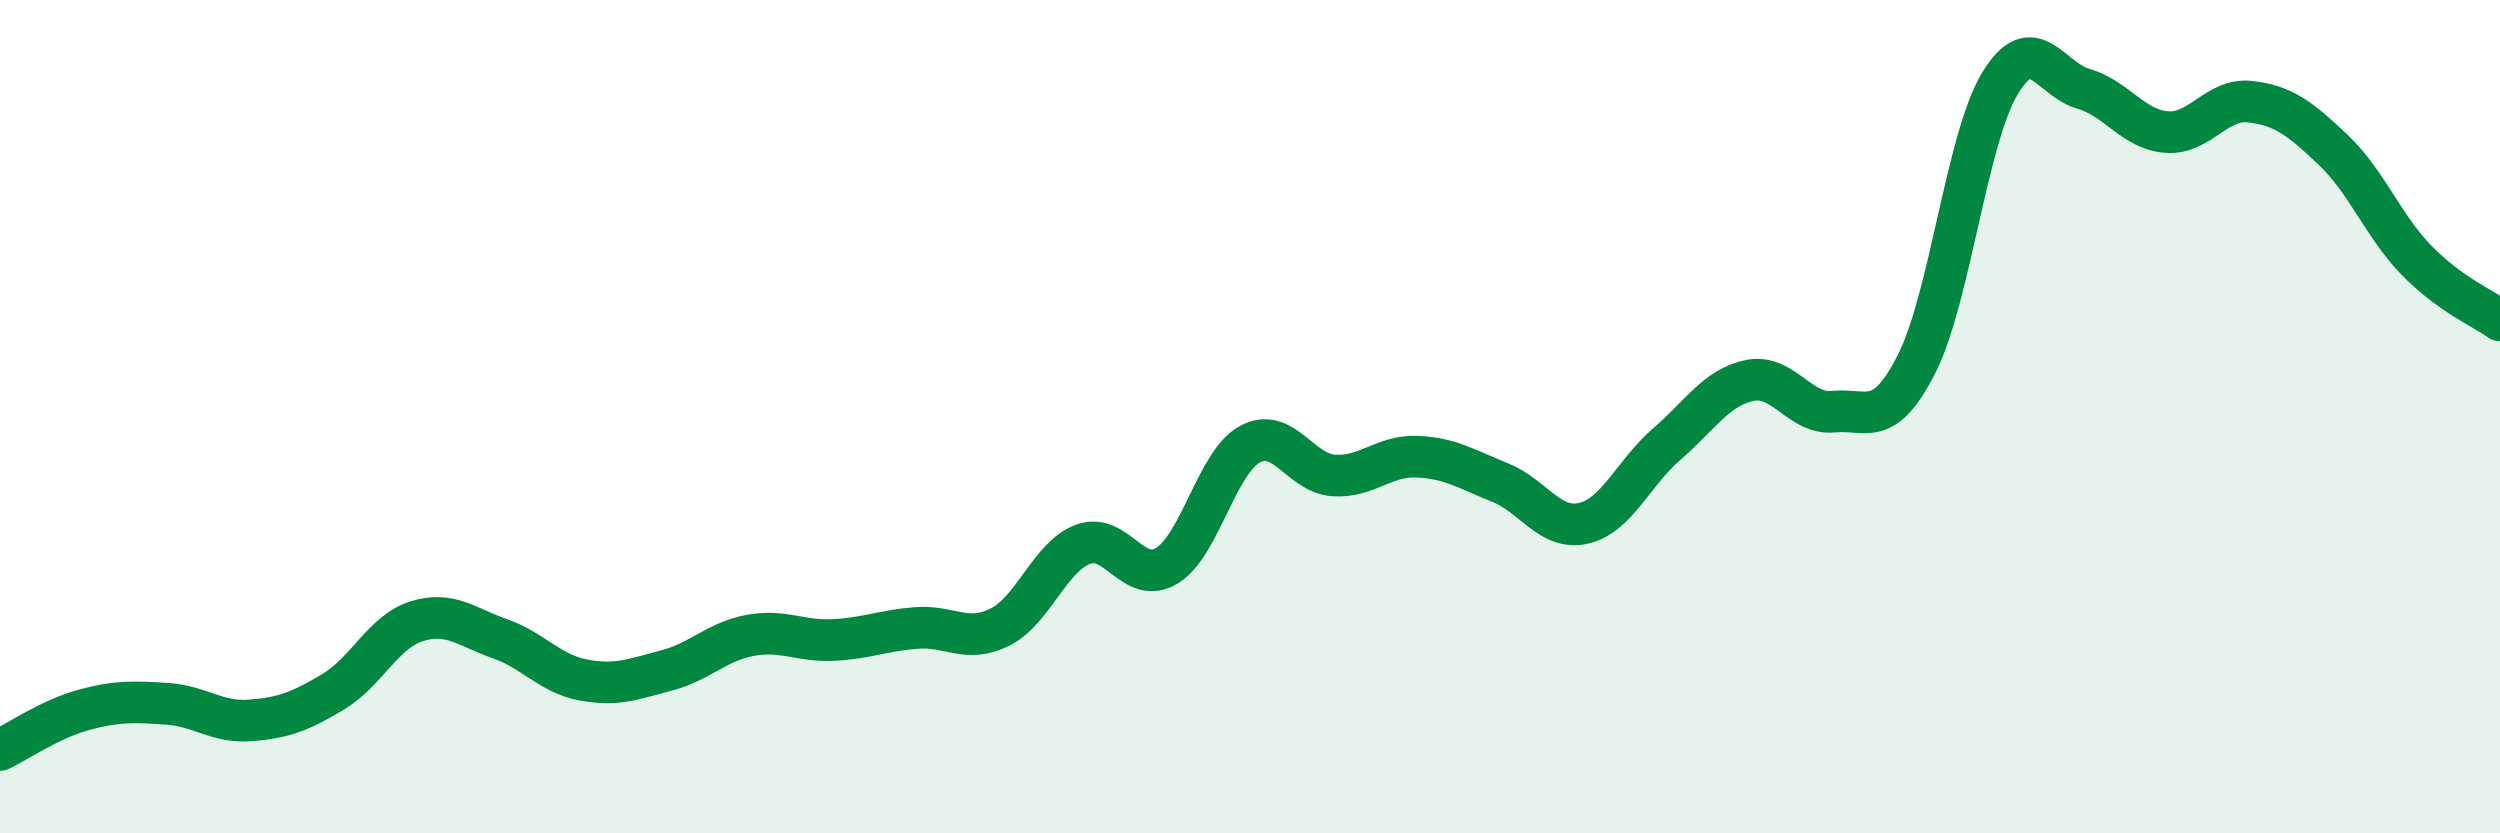 
    <svg width="60" height="20" viewBox="0 0 60 20" xmlns="http://www.w3.org/2000/svg">
      <path
        d="M 0,18 C 0.4,17.81 1.2,17.26 2,17.04 C 2.8,16.82 3.2,16.84 4,16.89 C 4.8,16.94 5.2,17.35 6,17.29 C 6.8,17.23 7.2,17.08 8,16.6 C 8.8,16.12 9.2,15.16 10,14.91 C 10.8,14.66 11.2,15.05 12,15.33 C 12.8,15.61 13.2,16.17 14,16.32 C 14.8,16.47 15.2,16.3 16,16.09 C 16.8,15.88 17.2,15.4 18,15.25 C 18.8,15.1 19.2,15.4 20,15.36 C 20.8,15.32 21.2,15.13 22,15.07 C 22.8,15.01 23.2,15.45 24,15.05 C 24.8,14.65 25.2,13.35 26,13.06 C 26.8,12.77 27.2,14.06 28,13.58 C 28.8,13.1 29.2,11.09 30,10.66 C 30.8,10.23 31.2,11.35 32,11.41 C 32.8,11.47 33.2,10.93 34,10.96 C 34.8,10.99 35.2,11.26 36,11.58 C 36.8,11.9 37.2,12.74 38,12.56 C 38.8,12.38 39.2,11.35 40,10.66 C 40.8,9.97 41.2,9.29 42,9.13 C 42.8,8.97 43.2,9.96 44,9.88 C 44.8,9.8 45.2,10.31 46,8.73 C 46.8,7.15 47.2,3.32 48,2 C 48.8,0.68 49.2,1.9 50,2.13 C 50.8,2.36 51.2,3.11 52,3.17 C 52.8,3.23 53.2,2.35 54,2.44 C 54.8,2.53 55.2,2.84 56,3.6 C 56.8,4.36 57.2,5.43 58,6.25 C 58.8,7.07 59.6,7.4 60,7.69L60 20L0 20Z"
        fill="#008740"
        opacity="0.1"
        stroke-linecap="round"
        stroke-linejoin="round"
      />
      <path
        d="M 0,18 C 0.4,17.81 1.2,17.26 2,17.04 C 2.8,16.82 3.2,16.84 4,16.89 C 4.8,16.94 5.2,17.35 6,17.29 C 6.8,17.23 7.2,17.08 8,16.6 C 8.8,16.12 9.2,15.16 10,14.91 C 10.8,14.66 11.2,15.05 12,15.33 C 12.8,15.61 13.2,16.17 14,16.32 C 14.8,16.47 15.2,16.3 16,16.09 C 16.8,15.88 17.2,15.4 18,15.25 C 18.8,15.1 19.2,15.4 20,15.36 C 20.8,15.32 21.2,15.13 22,15.07 C 22.8,15.01 23.2,15.45 24,15.05 C 24.8,14.65 25.2,13.35 26,13.06 C 26.8,12.77 27.2,14.06 28,13.58 C 28.8,13.1 29.2,11.09 30,10.66 C 30.8,10.23 31.2,11.35 32,11.41 C 32.8,11.47 33.2,10.93 34,10.96 C 34.8,10.99 35.2,11.26 36,11.58 C 36.8,11.9 37.2,12.74 38,12.56 C 38.8,12.38 39.2,11.35 40,10.66 C 40.8,9.97 41.2,9.29 42,9.13 C 42.8,8.97 43.2,9.96 44,9.88 C 44.8,9.8 45.2,10.31 46,8.73 C 46.8,7.15 47.2,3.32 48,2 C 48.8,0.68 49.2,1.9 50,2.13 C 50.8,2.36 51.2,3.11 52,3.17 C 52.8,3.23 53.2,2.35 54,2.44 C 54.8,2.53 55.2,2.84 56,3.6 C 56.8,4.36 57.2,5.43 58,6.25 C 58.8,7.07 59.6,7.4 60,7.69"
        stroke="#008740"
        stroke-width="1"
        fill="none"
        stroke-linecap="round"
        stroke-linejoin="round"
      />
    </svg>
  